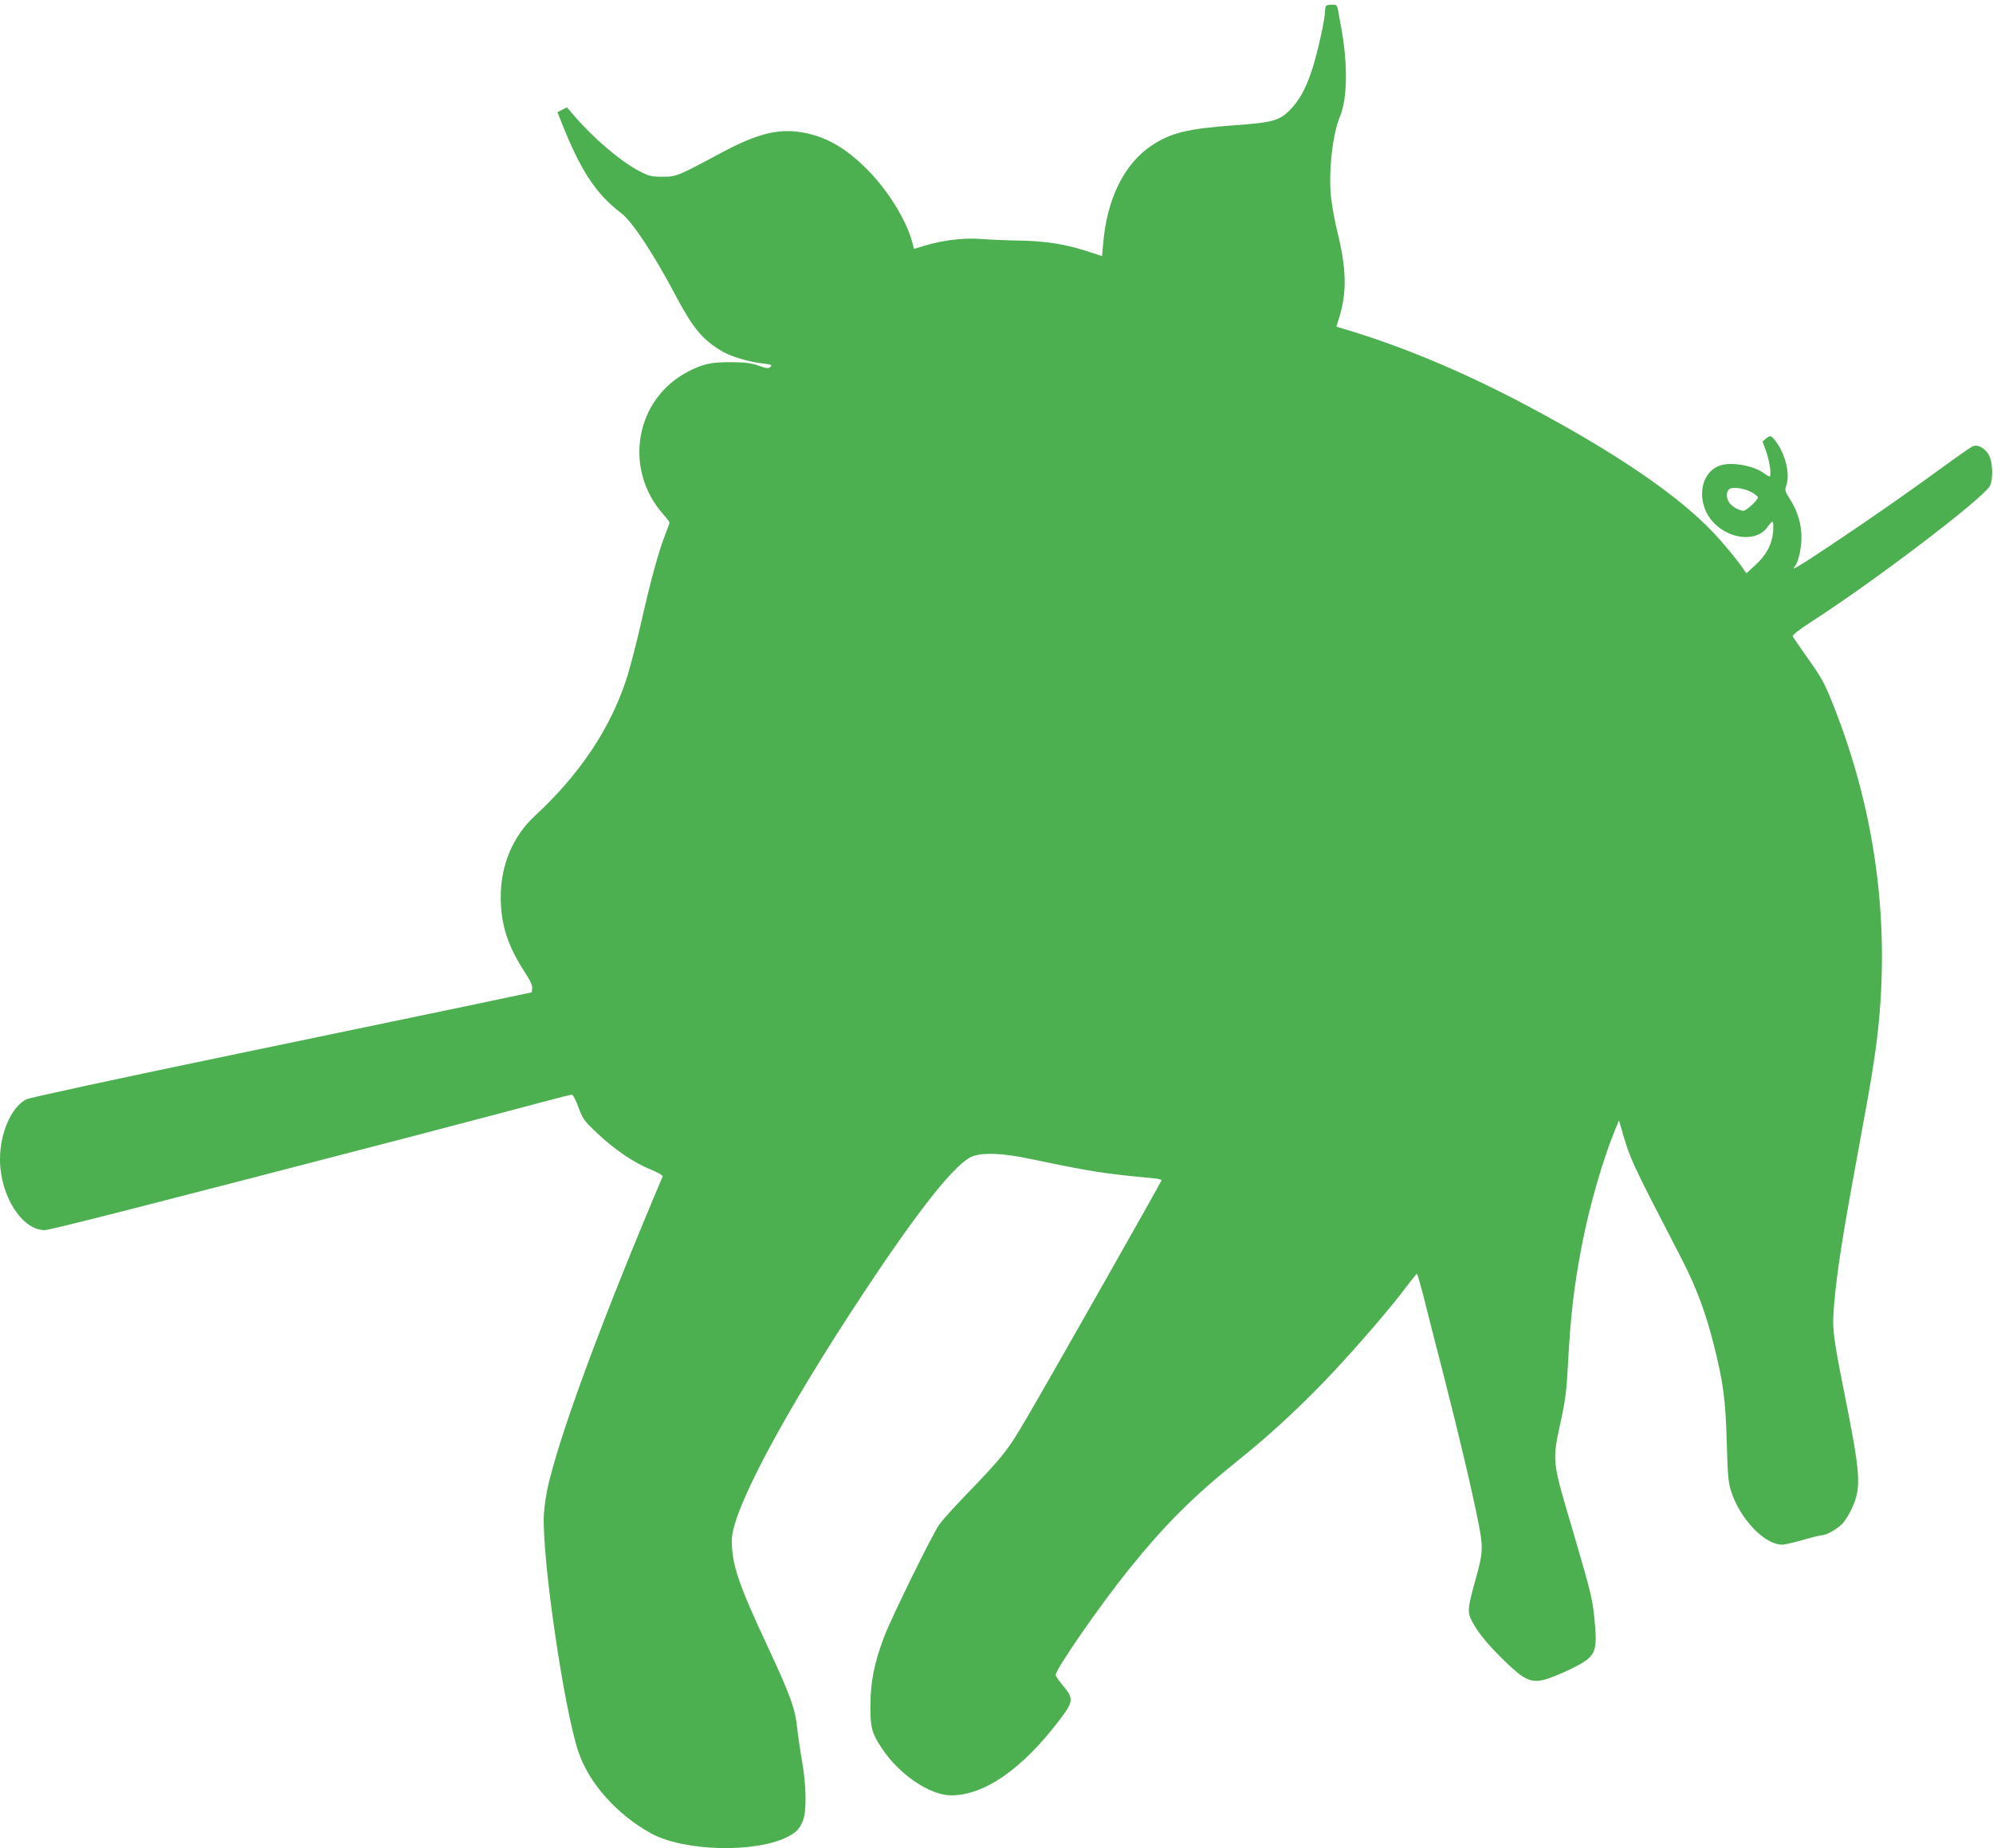 <?xml version="1.0" standalone="no"?>
<!DOCTYPE svg PUBLIC "-//W3C//DTD SVG 20010904//EN"
 "http://www.w3.org/TR/2001/REC-SVG-20010904/DTD/svg10.dtd">
<svg version="1.0" xmlns="http://www.w3.org/2000/svg"
 width="1280pt" height="1187pt" viewBox="0 0 1280 1187"
 preserveAspectRatio="xMidYMid meet">
<g transform="translate(0,1187) scale(0.1,-0.1)"
fill="#4caf50" stroke="none">
<path d="M8517 11833 c-4 -3 -7 -20 -7 -36 0 -48 -48 -266 -81 -367 -40 -126
-83 -204 -145 -267 -68 -68 -110 -80 -362 -98 -296 -22 -403 -48 -526 -130
-175 -116 -287 -341 -311 -630 l-7 -80 -82 27 c-148 49 -277 70 -446 73 -85 1
-195 6 -245 10 -106 9 -242 -6 -357 -40 l-78 -23 -11 42 c-38 142 -156 334
-289 467 -140 141 -266 213 -420 239 -152 26 -289 -9 -515 -130 -284 -152
-290 -155 -380 -155 -71 0 -87 4 -145 34 -123 63 -299 213 -428 364 l-41 48
-30 -16 -31 -15 21 -53 c126 -320 225 -472 388 -595 70 -53 205 -256 346 -522
115 -217 173 -288 299 -364 60 -36 173 -70 270 -81 51 -6 57 -9 44 -21 -12
-12 -22 -11 -74 7 -47 17 -83 22 -174 23 -130 1 -183 -10 -280 -60 -340 -175
-419 -624 -161 -916 22 -25 41 -50 41 -54 0 -4 -11 -35 -24 -68 -44 -110 -93
-287 -155 -560 -33 -147 -79 -322 -101 -387 -106 -317 -300 -605 -584 -868
-142 -131 -220 -316 -220 -521 0 -175 43 -311 151 -478 38 -58 53 -90 51 -109
l-3 -26 -350 -74 c-192 -40 -915 -190 -1605 -334 -724 -150 -1270 -269 -1291
-279 -96 -49 -169 -216 -169 -385 0 -233 140 -455 287 -455 35 0 684 166 2318
591 380 99 772 203 873 230 100 27 188 49 195 49 7 0 26 -36 42 -81 28 -76 36
-87 120 -166 109 -104 236 -190 344 -234 45 -18 80 -38 77 -44 -371 -876 -636
-1587 -727 -1950 -19 -73 -32 -159 -36 -220 -14 -269 128 -1248 222 -1526 68
-202 248 -403 466 -523 212 -116 668 -128 876 -23 57 29 76 49 99 102 25 57
23 227 -4 380 -12 66 -26 163 -32 217 -13 126 -45 213 -189 522 -188 401 -231
528 -231 684 0 189 338 822 855 1602 360 543 589 828 694 865 70 24 192 19
359 -16 416 -86 469 -95 800 -126 28 -2 52 -8 52 -13 0 -8 -694 -1232 -862
-1520 -130 -222 -153 -250 -408 -515 -64 -66 -135 -145 -157 -175 -42 -57
-310 -602 -356 -725 -63 -167 -87 -290 -87 -446 0 -136 10 -171 75 -269 110
-166 308 -300 443 -300 215 0 458 169 699 487 88 117 90 134 18 220 -25 30
-45 60 -45 66 0 37 281 443 466 673 234 291 417 474 714 712 205 164 414 359
604 562 169 181 374 419 469 547 34 45 64 82 67 83 3 0 22 -66 43 -147 20 -82
77 -305 127 -498 99 -388 185 -749 225 -955 32 -160 30 -193 -20 -370 -50
-180 -52 -205 -20 -264 40 -75 104 -152 209 -254 121 -117 163 -138 244 -122
31 6 112 38 180 71 163 81 173 102 153 316 -12 130 -26 186 -131 543 -147 499
-144 463 -80 760 24 112 33 188 40 335 17 315 38 503 91 775 48 248 132 539
212 735 l25 59 10 -34 c64 -222 56 -205 390 -850 96 -186 158 -352 211 -565
59 -237 73 -342 81 -615 6 -219 10 -264 29 -320 57 -175 214 -340 326 -340 17
0 77 14 134 30 57 17 111 30 120 30 31 1 98 38 134 75 20 21 50 71 68 114 53
126 47 212 -55 721 -75 375 -80 421 -66 577 19 216 54 439 150 958 65 354 85
464 106 605 120 786 27 1569 -273 2310 -45 112 -70 157 -149 267 -52 73 -97
139 -100 146 -3 9 36 40 118 93 403 259 1101 790 1148 873 21 39 19 147 -4
194 -24 48 -74 76 -108 60 -13 -6 -99 -66 -193 -135 -242 -176 -466 -332 -727
-506 -198 -132 -254 -165 -219 -127 20 23 41 114 41 182 0 87 -25 171 -75 249
-31 48 -33 56 -23 84 26 76 -4 201 -69 288 -28 37 -33 38 -62 15 l-21 -18 25
-70 c22 -64 34 -155 19 -155 -3 0 -19 9 -35 21 -71 51 -215 75 -286 48 -133
-50 -151 -251 -33 -370 107 -107 277 -119 342 -23 13 18 27 34 32 34 5 0 6
-28 4 -63 -7 -83 -43 -151 -115 -217 l-57 -52 -16 23 c-35 54 -138 179 -204
247 -222 231 -596 488 -1131 776 -409 221 -799 389 -1176 506 l-106 32 18 59
c50 160 47 312 -11 547 -17 68 -35 167 -41 220 -18 162 8 407 57 524 48 115
51 335 8 570 -8 45 -18 98 -21 116 -5 28 -9 32 -38 32 -17 0 -35 -3 -38 -7z
m2734 -3125 c21 -12 39 -26 39 -32 0 -18 -73 -86 -93 -86 -27 0 -73 27 -91 52
-21 30 -20 74 2 88 24 15 97 4 143 -22z"/>
</g>
</svg>
